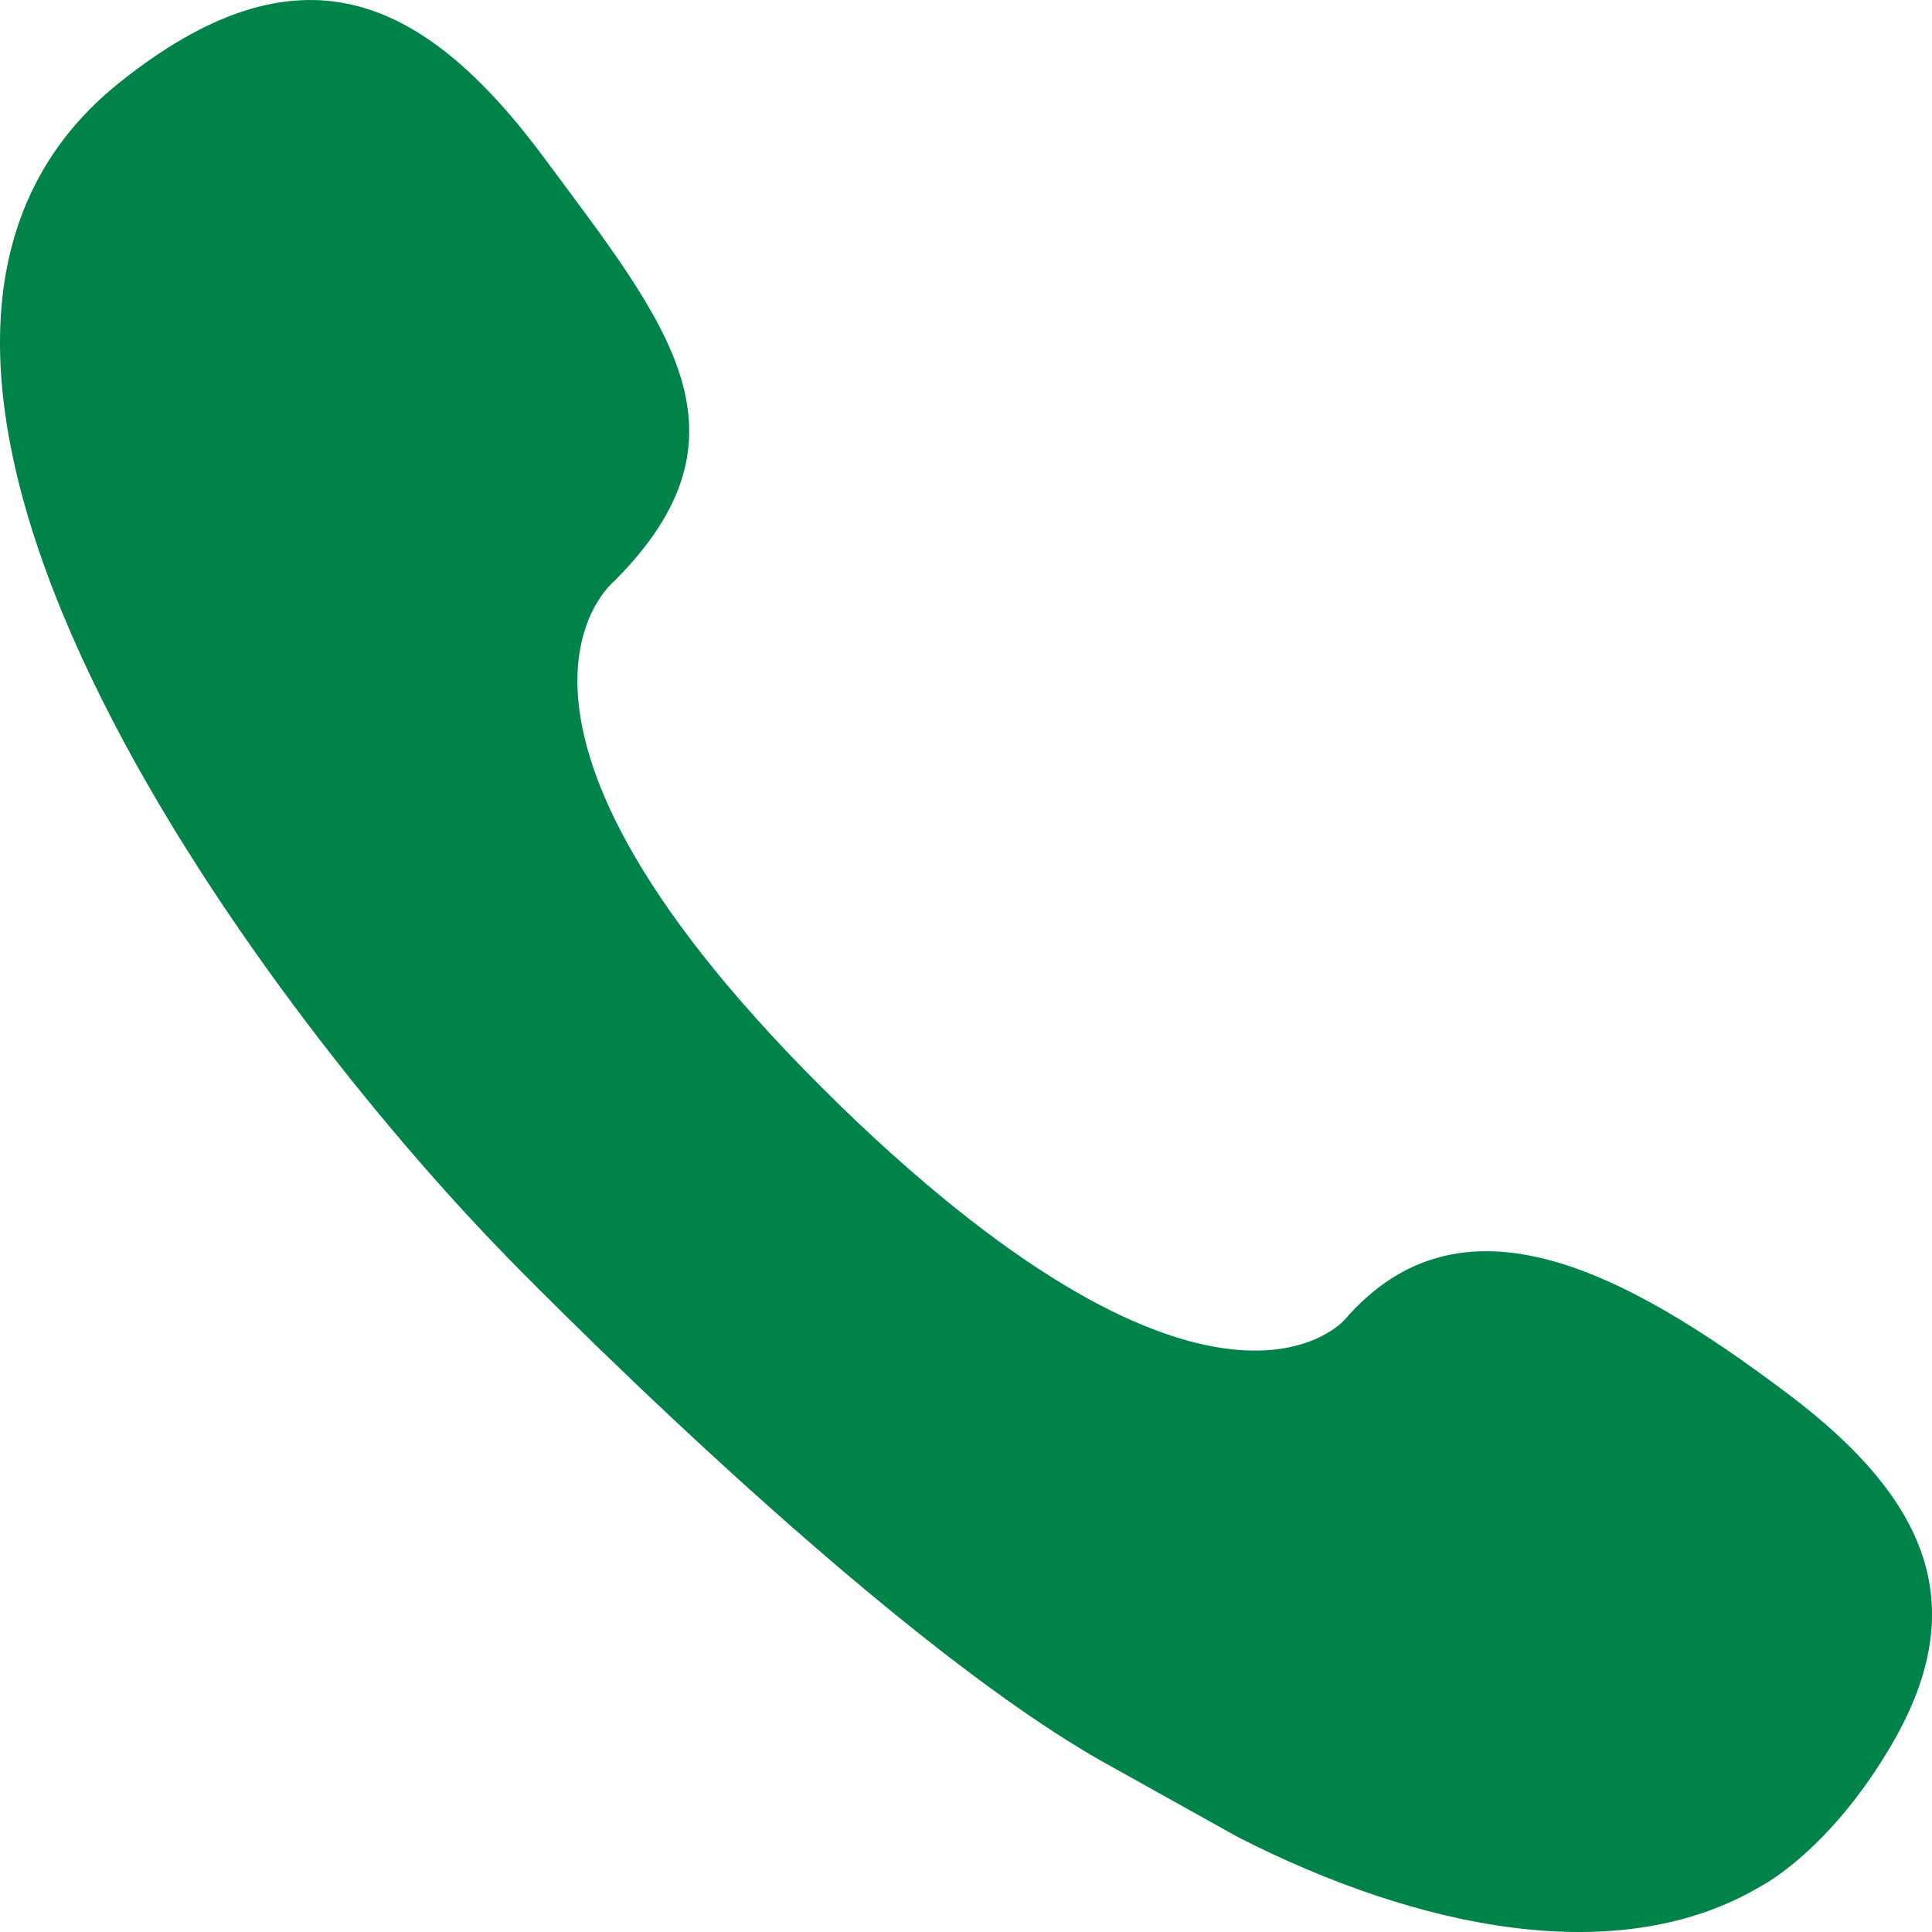 <svg width="15" height="15" viewBox="0 0 15 15" fill="none" xmlns="http://www.w3.org/2000/svg">
<path d="M14.695 13.531C15.312 12.462 14.97 11.641 13.879 10.82C12.596 9.854 11.342 9.205 10.441 10.245C10.441 10.245 9.484 11.38 6.669 8.724C3.395 5.614 4.769 4.512 4.769 4.512C5.908 3.371 5.184 2.52 4.229 1.231C3.274 -0.058 2.31 -0.465 0.925 0.643C-1.743 2.779 2.019 7.794 3.922 9.744L3.922 9.745C3.922 9.745 6.814 12.726 8.635 13.719L9.609 14.262C11.005 14.976 12.574 15.303 13.679 14.64C13.679 14.64 14.211 14.367 14.695 13.531Z" fill="#008349"/>
</svg>
